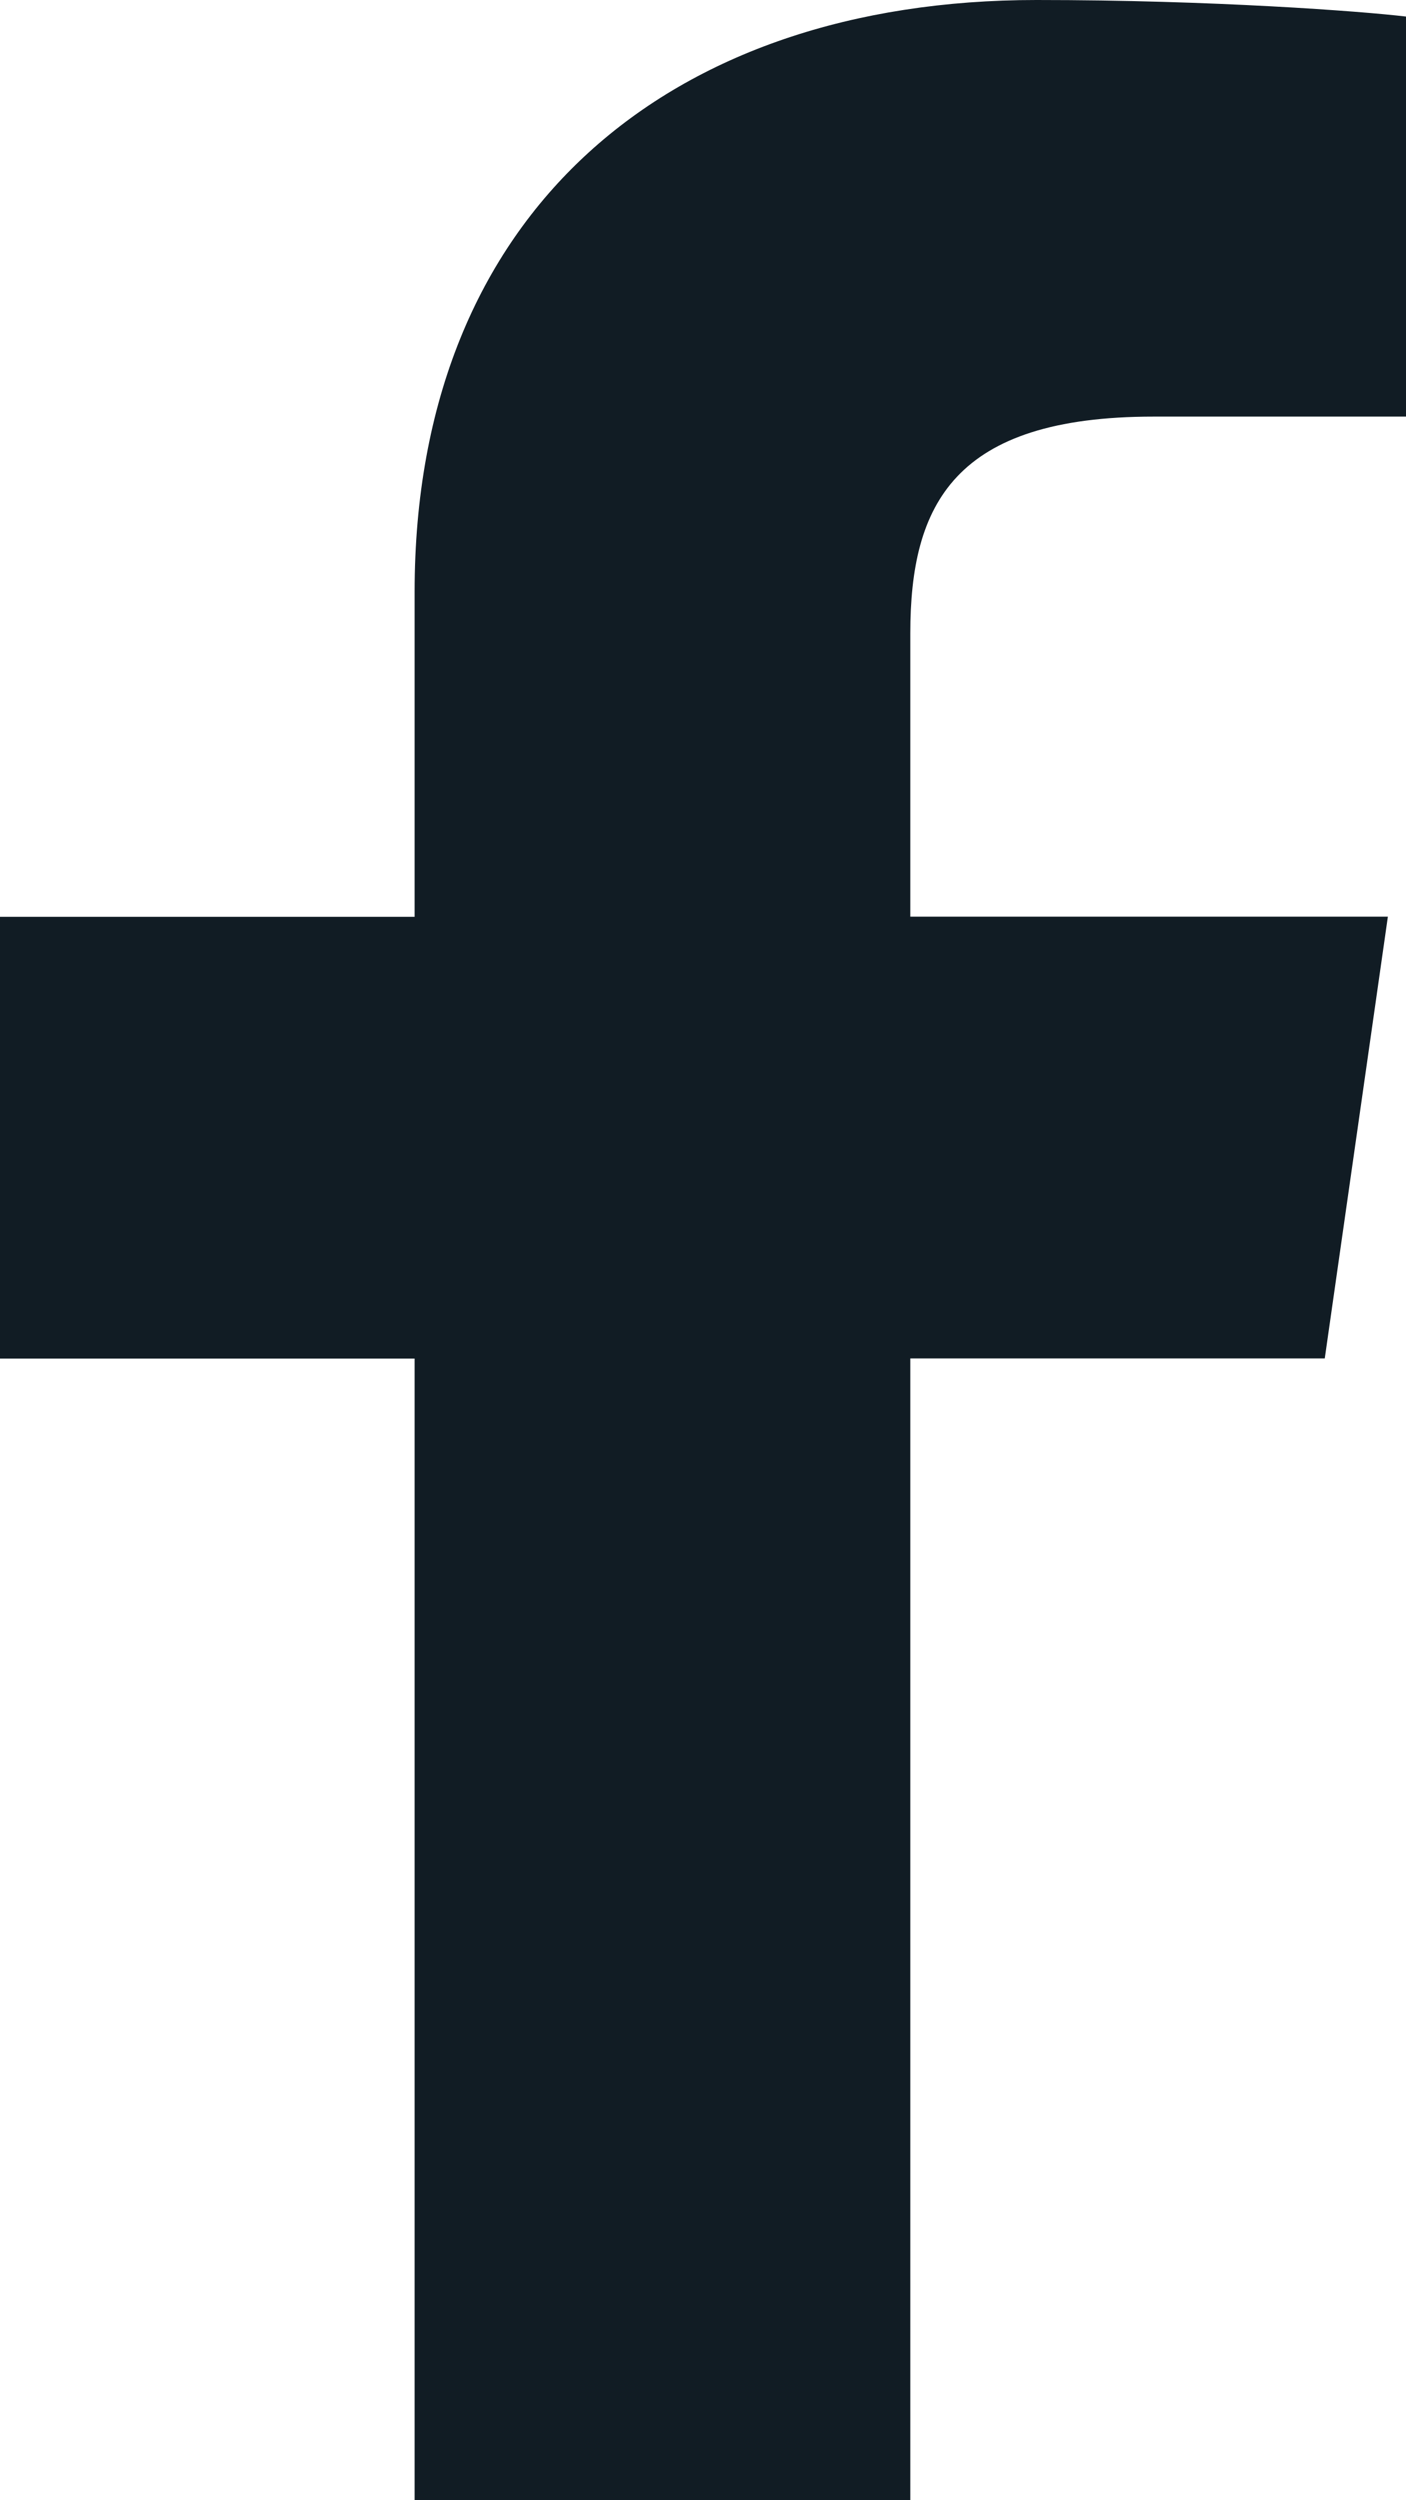 <?xml version="1.0" encoding="utf-8"?>
<!-- Generator: Adobe Illustrator 16.0.4, SVG Export Plug-In . SVG Version: 6.00 Build 0)  -->
<!DOCTYPE svg PUBLIC "-//W3C//DTD SVG 1.1//EN" "http://www.w3.org/Graphics/SVG/1.1/DTD/svg11.dtd">
<svg version="1.1" id="レイヤー_1" xmlns="http://www.w3.org/2000/svg" xmlns:xlink="http://www.w3.org/1999/xlink" x="0px"
	 y="0px" width="9px" height="16px" viewBox="0 0 9 16" enable-background="new 0 0 9 16" xml:space="preserve">
<path fill="#111C24" d="M5.827,16V8.693H8.48l0.404-2.827H5.827V4.053c0-0.824,0.279-1.387,1.558-1.387H9v-2.56
	C8.718,0.072,7.76,0,6.635,0C4.286,0,2.654,1.351,2.654,3.787v2.08H0v2.827h2.654V16H5.827z"/>
</svg>
